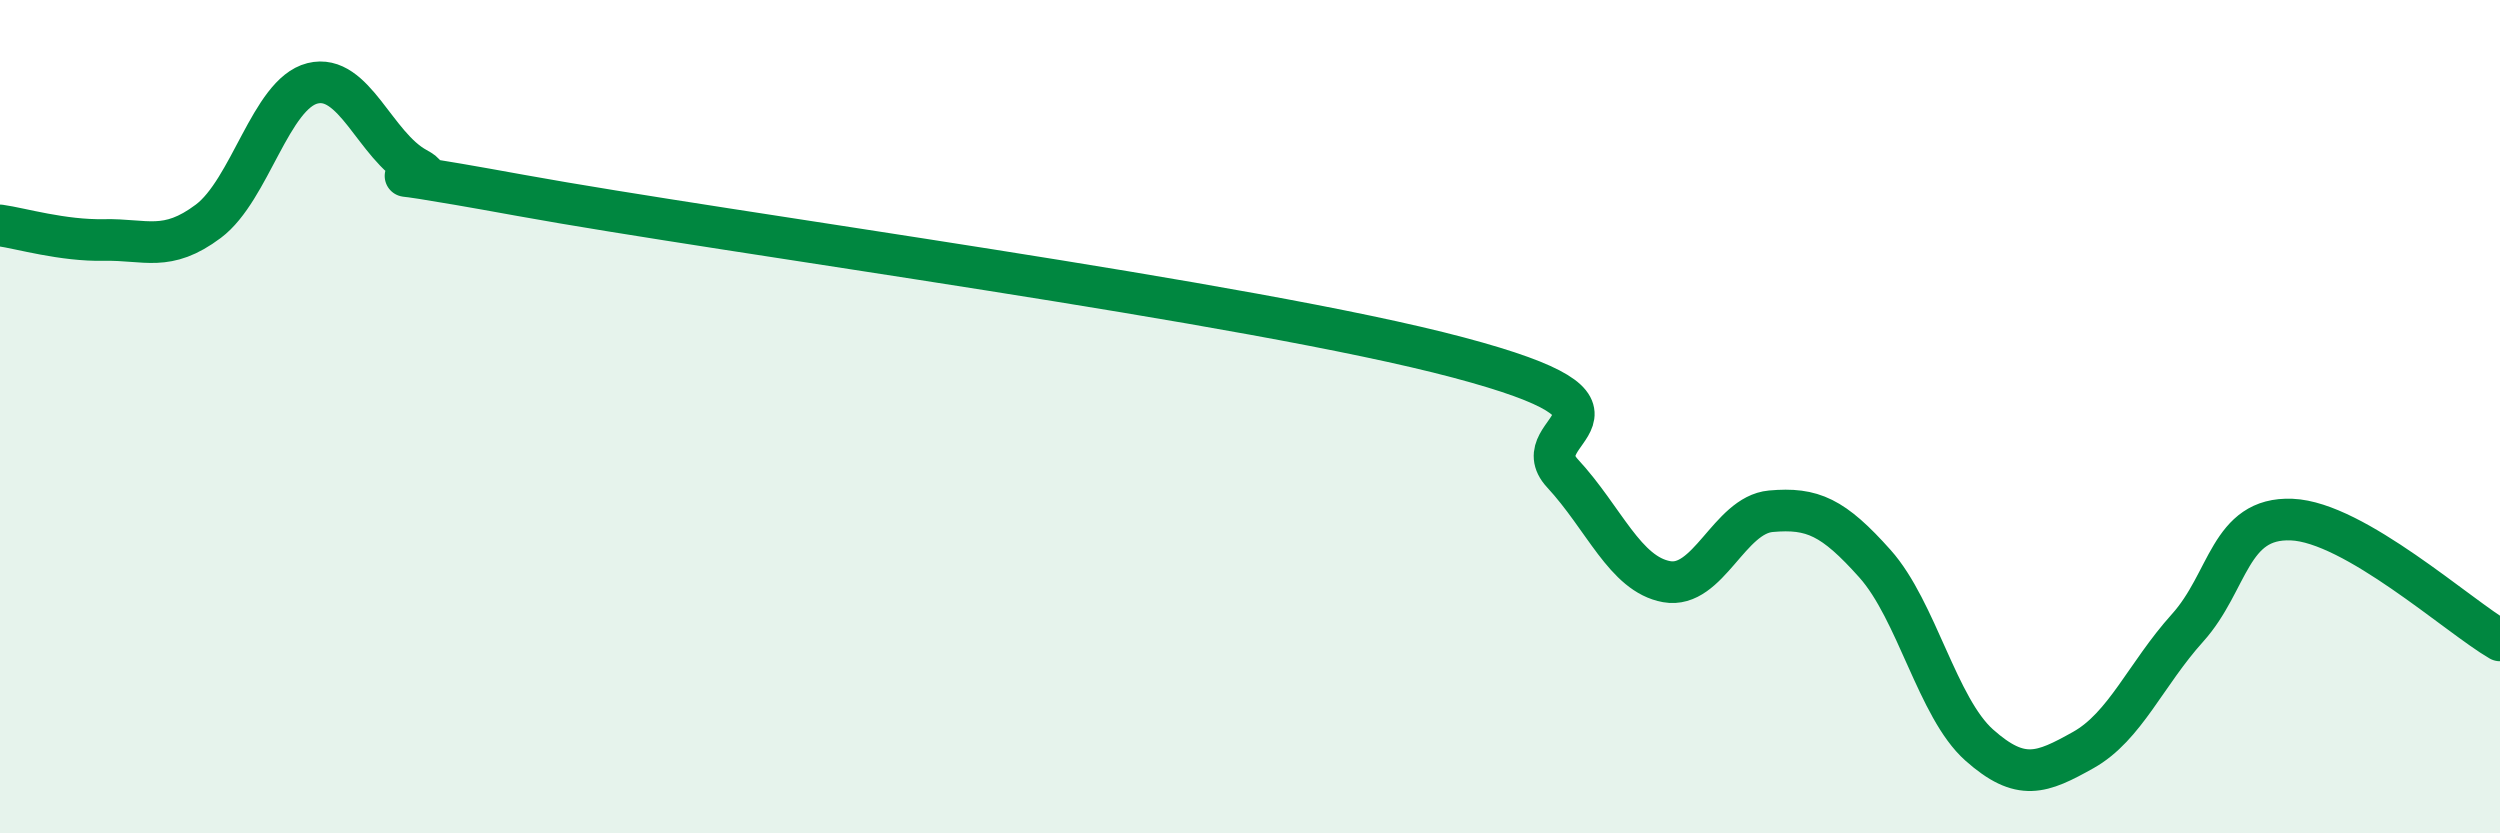 
    <svg width="60" height="20" viewBox="0 0 60 20" xmlns="http://www.w3.org/2000/svg">
      <path
        d="M 0,5.41 C 0.5,5.48 1.5,5.78 2.5,5.76 C 3.5,5.74 4,6.06 5,5.31 C 6,4.56 6.5,2.25 7.5,2 C 8.5,1.75 9,3.5 10,4.04 C 11,4.58 7.5,3.78 12.5,4.69 C 17.5,5.6 30,7.25 35,8.58 C 40,9.91 36.5,10.28 37.5,11.36 C 38.5,12.44 39,13.78 40,13.96 C 41,14.14 41.5,12.36 42.5,12.27 C 43.5,12.18 44,12.41 45,13.53 C 46,14.65 46.5,16.99 47.5,17.88 C 48.5,18.77 49,18.56 50,18 C 51,17.44 51.5,16.18 52.5,15.07 C 53.5,13.96 53.5,12.41 55,12.47 C 56.5,12.53 59,14.79 60,15.37L60 20L0 20Z"
        fill="#008740"
        opacity="0.1"
        stroke-linecap="round"
        stroke-linejoin="round"
      />
      <path
        d="M 0,5.41 C 0.5,5.48 1.5,5.78 2.5,5.76 C 3.5,5.74 4,6.06 5,5.31 C 6,4.56 6.5,2.25 7.5,2 C 8.5,1.75 9,3.5 10,4.04 C 11,4.58 7.5,3.78 12.5,4.69 C 17.5,5.6 30,7.25 35,8.58 C 40,9.91 36.5,10.28 37.5,11.36 C 38.5,12.44 39,13.78 40,13.96 C 41,14.14 41.5,12.36 42.5,12.27 C 43.5,12.18 44,12.41 45,13.53 C 46,14.65 46.5,16.99 47.5,17.88 C 48.5,18.77 49,18.56 50,18 C 51,17.44 51.5,16.18 52.5,15.07 C 53.5,13.96 53.5,12.41 55,12.47 C 56.5,12.53 59,14.79 60,15.37"
        stroke="#008740"
        stroke-width="1"
        fill="none"
        stroke-linecap="round"
        stroke-linejoin="round"
      />
    </svg>
  